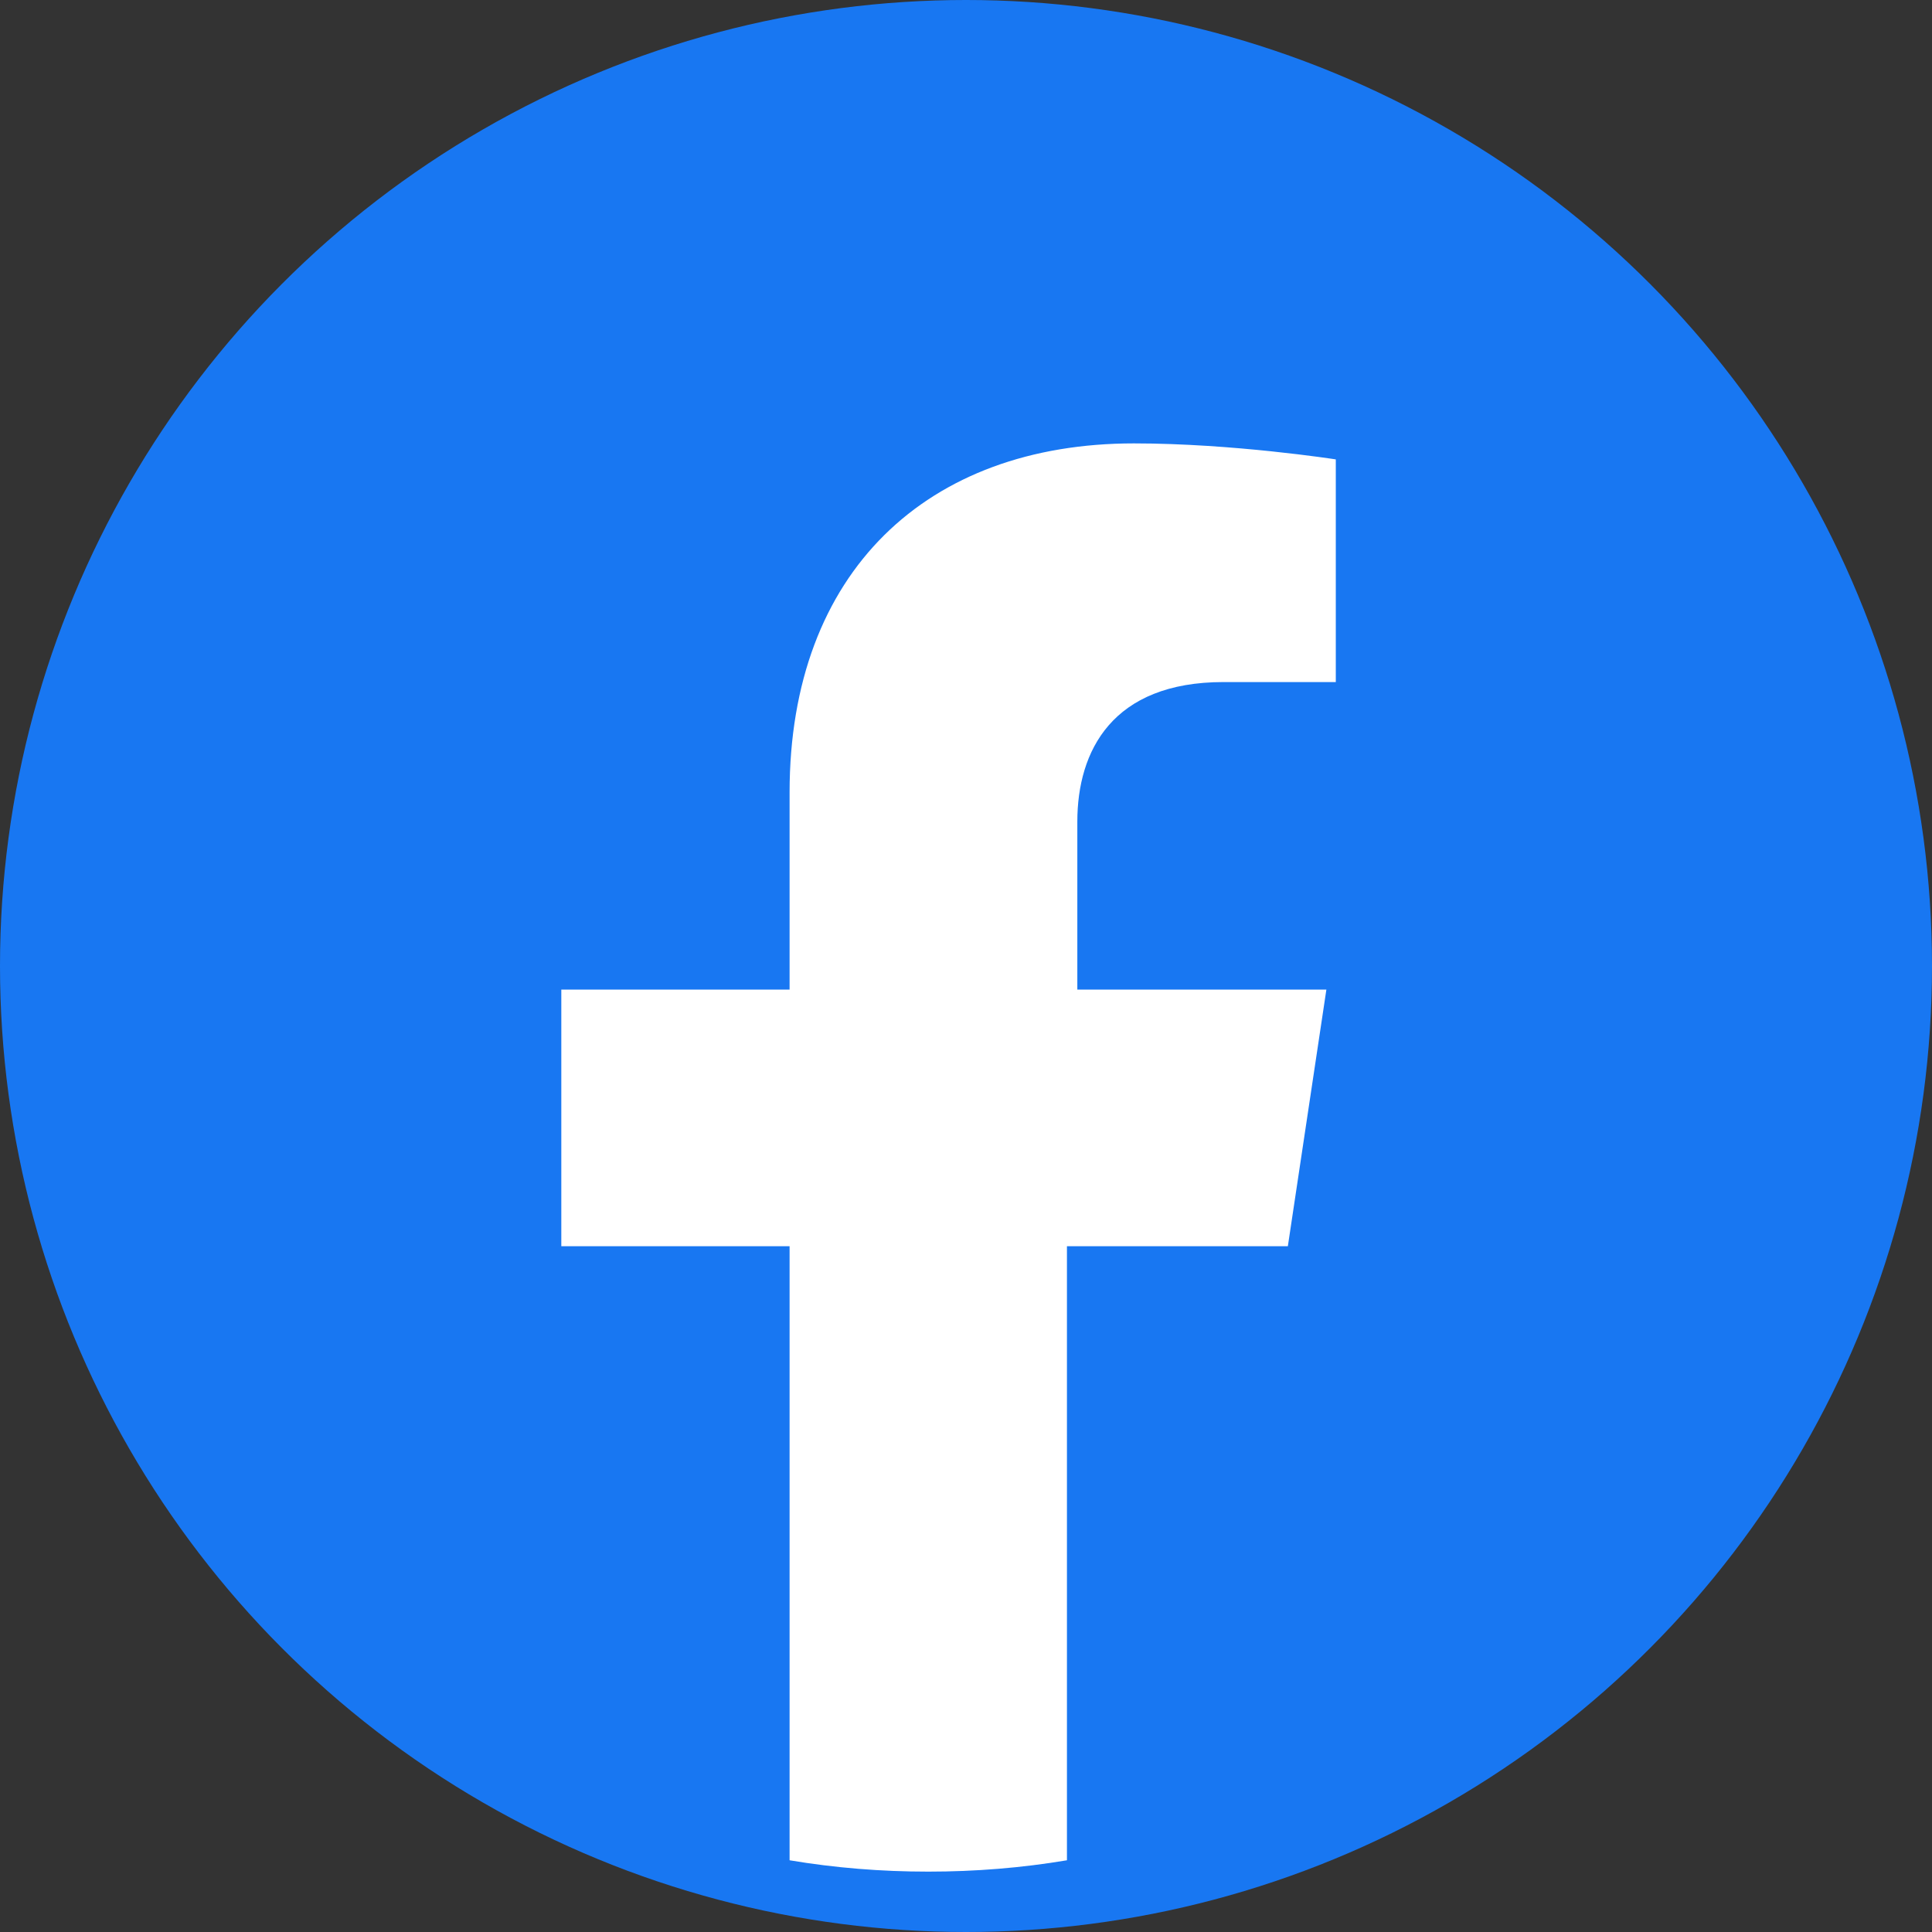 <svg width="32" height="32" viewBox="0 0 32 32" fill="none" xmlns="http://www.w3.org/2000/svg">
  <rect x="0" y="0" width="32" height="32" fill="#333333" stroke="none"/>
  <circle cx="16" cy="16" r="16" fill="#1877F2"/>
  <path d="M21.331 20.641L21.969 16.391H17.844V13.609C17.844 12.438 18.422 11.297 20.266 11.297H22.125V7.609C22.125 7.609 20.422 7.344 18.781 7.344C15.359 7.344 13.078 9.469 13.078 13.125V16.391H9.297V20.641H13.078V30.812C13.828 30.938 14.594 31 15.375 31C16.156 31 16.922 30.938 17.672 30.812V20.641H21.331Z" fill="white"/>
</svg>